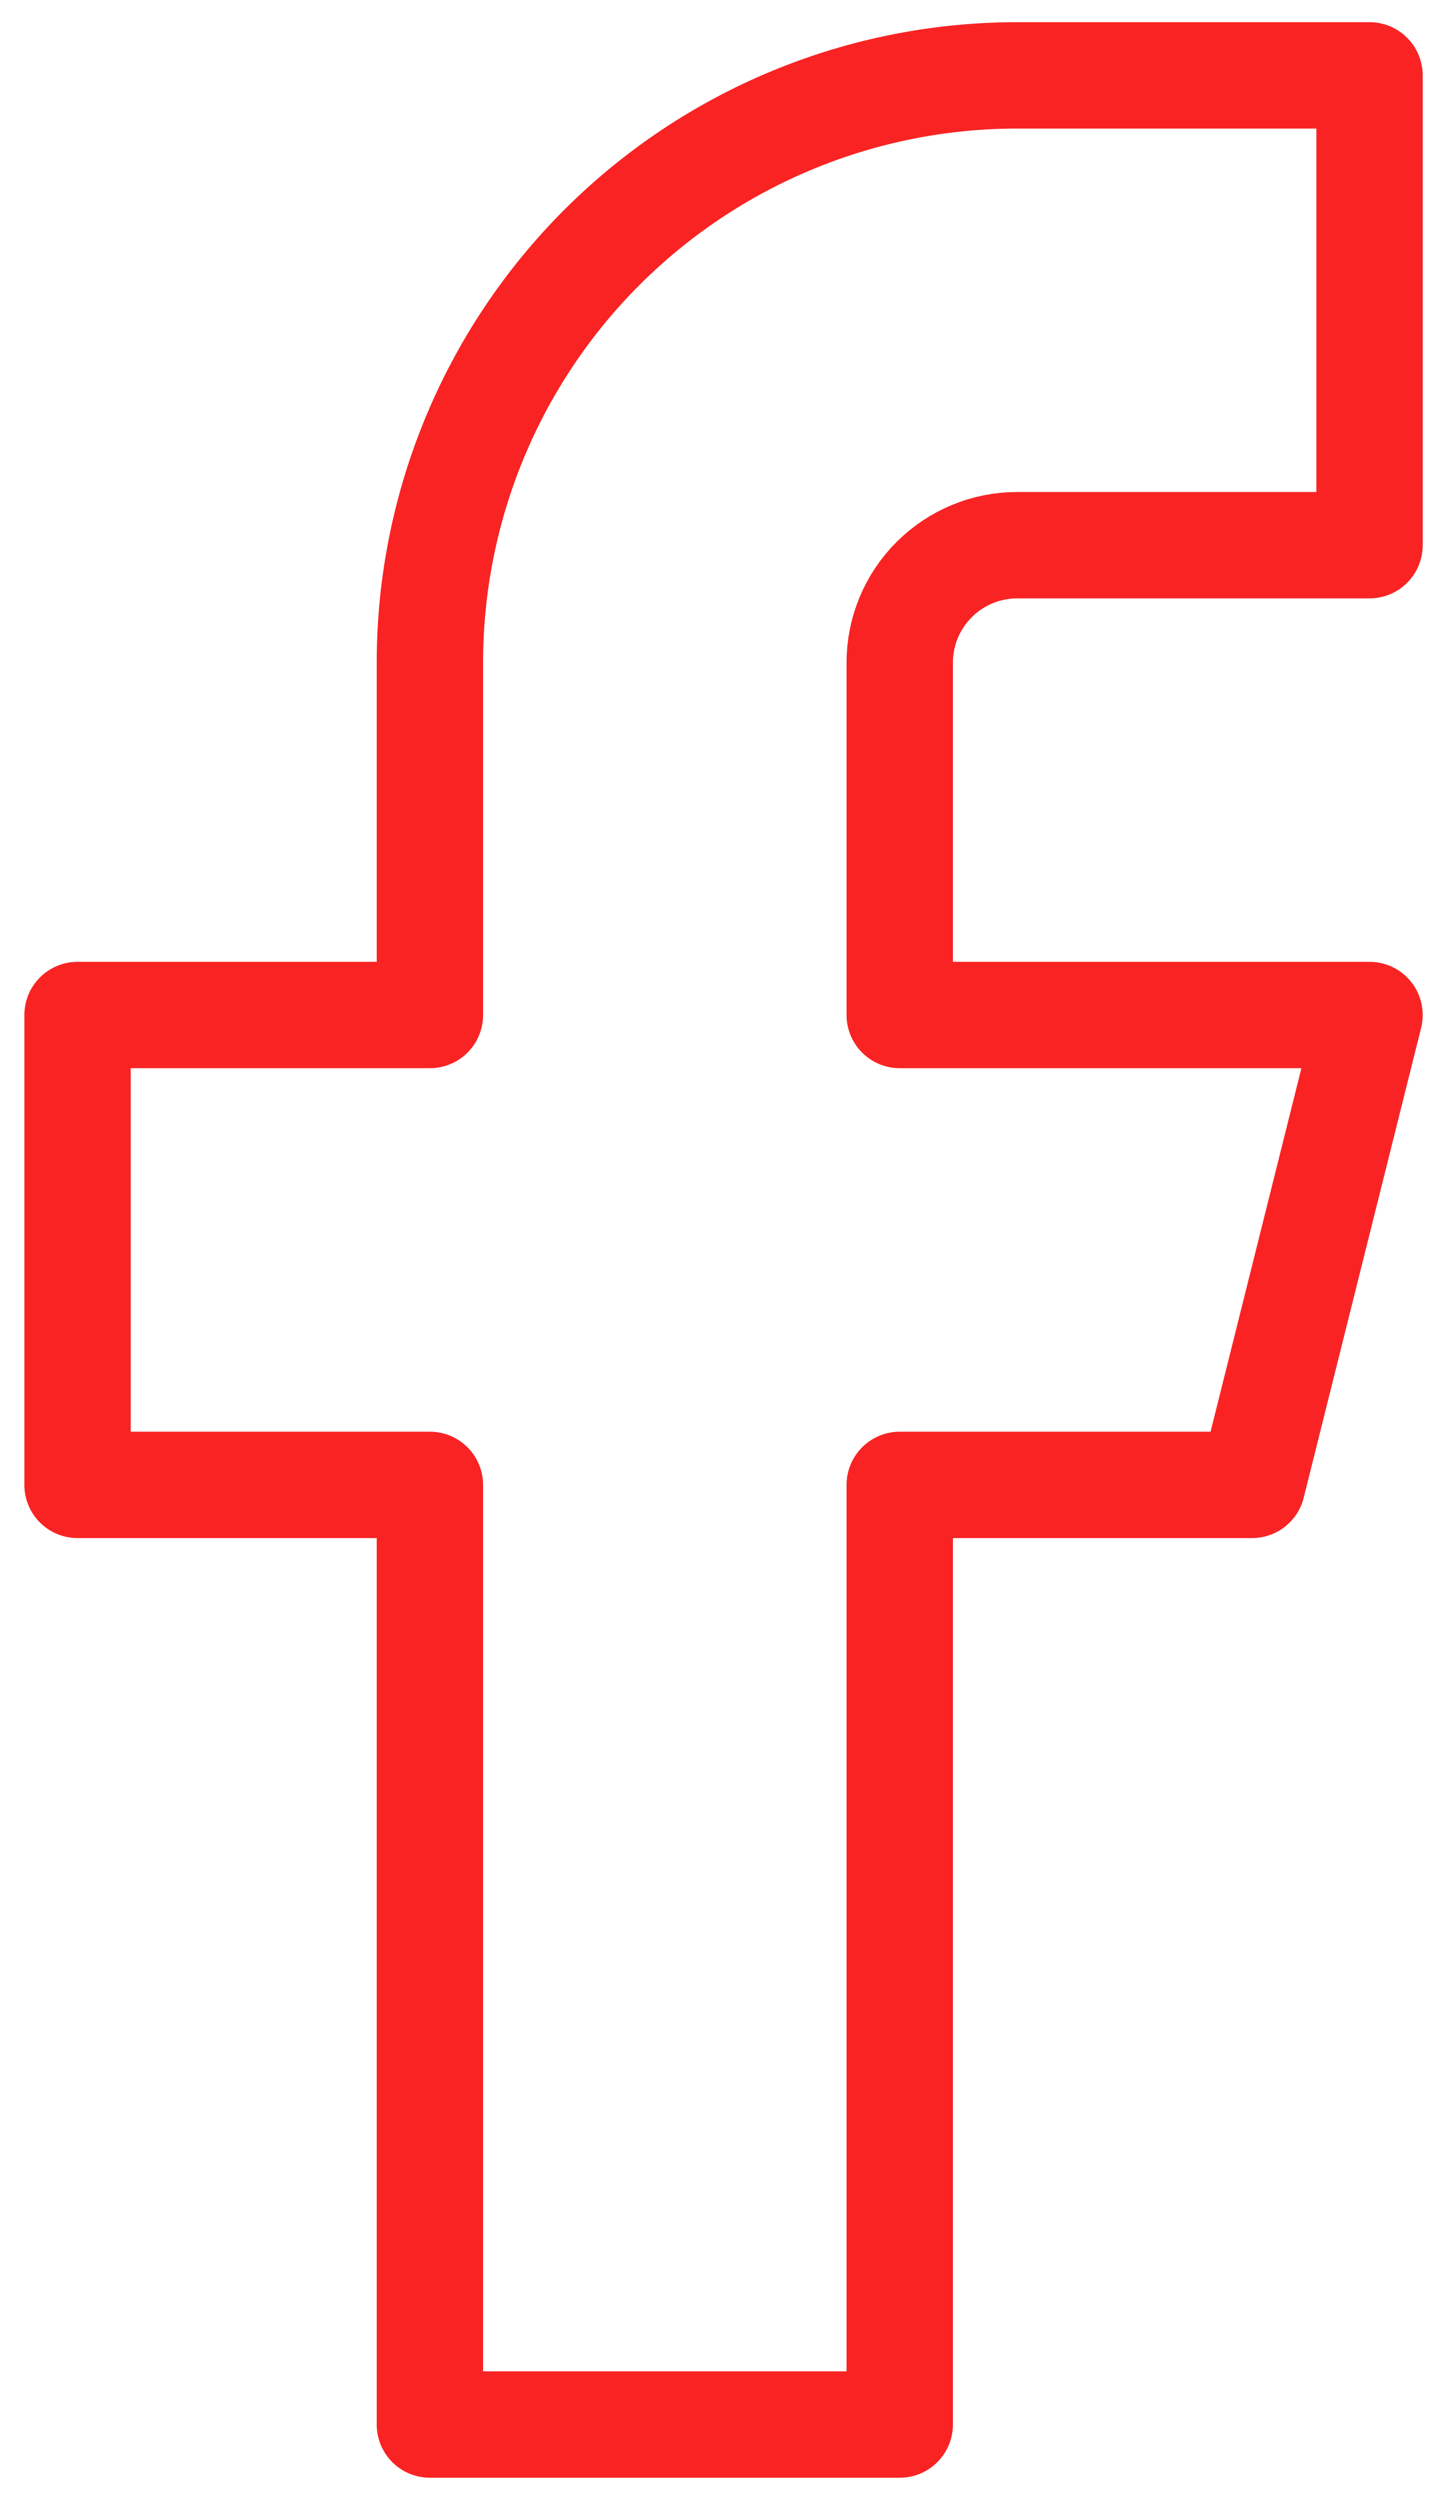 <svg width="27" height="47" viewBox="0 0 27 47" fill="none" xmlns="http://www.w3.org/2000/svg">
<path d="M25.75 1.417H19.125C16.197 1.417 13.388 2.58 11.317 4.651C9.247 6.721 8.083 9.53 8.083 12.458V19.083H1.458V27.917H8.083V45.583H16.917V27.917H23.542L25.75 19.083H16.917V12.458C16.917 11.873 17.149 11.311 17.564 10.897C17.978 10.483 18.539 10.25 19.125 10.25H25.75V1.417Z" stroke="#F92323" stroke-width="2" stroke-linecap="round" stroke-linejoin="round"/>
</svg>
